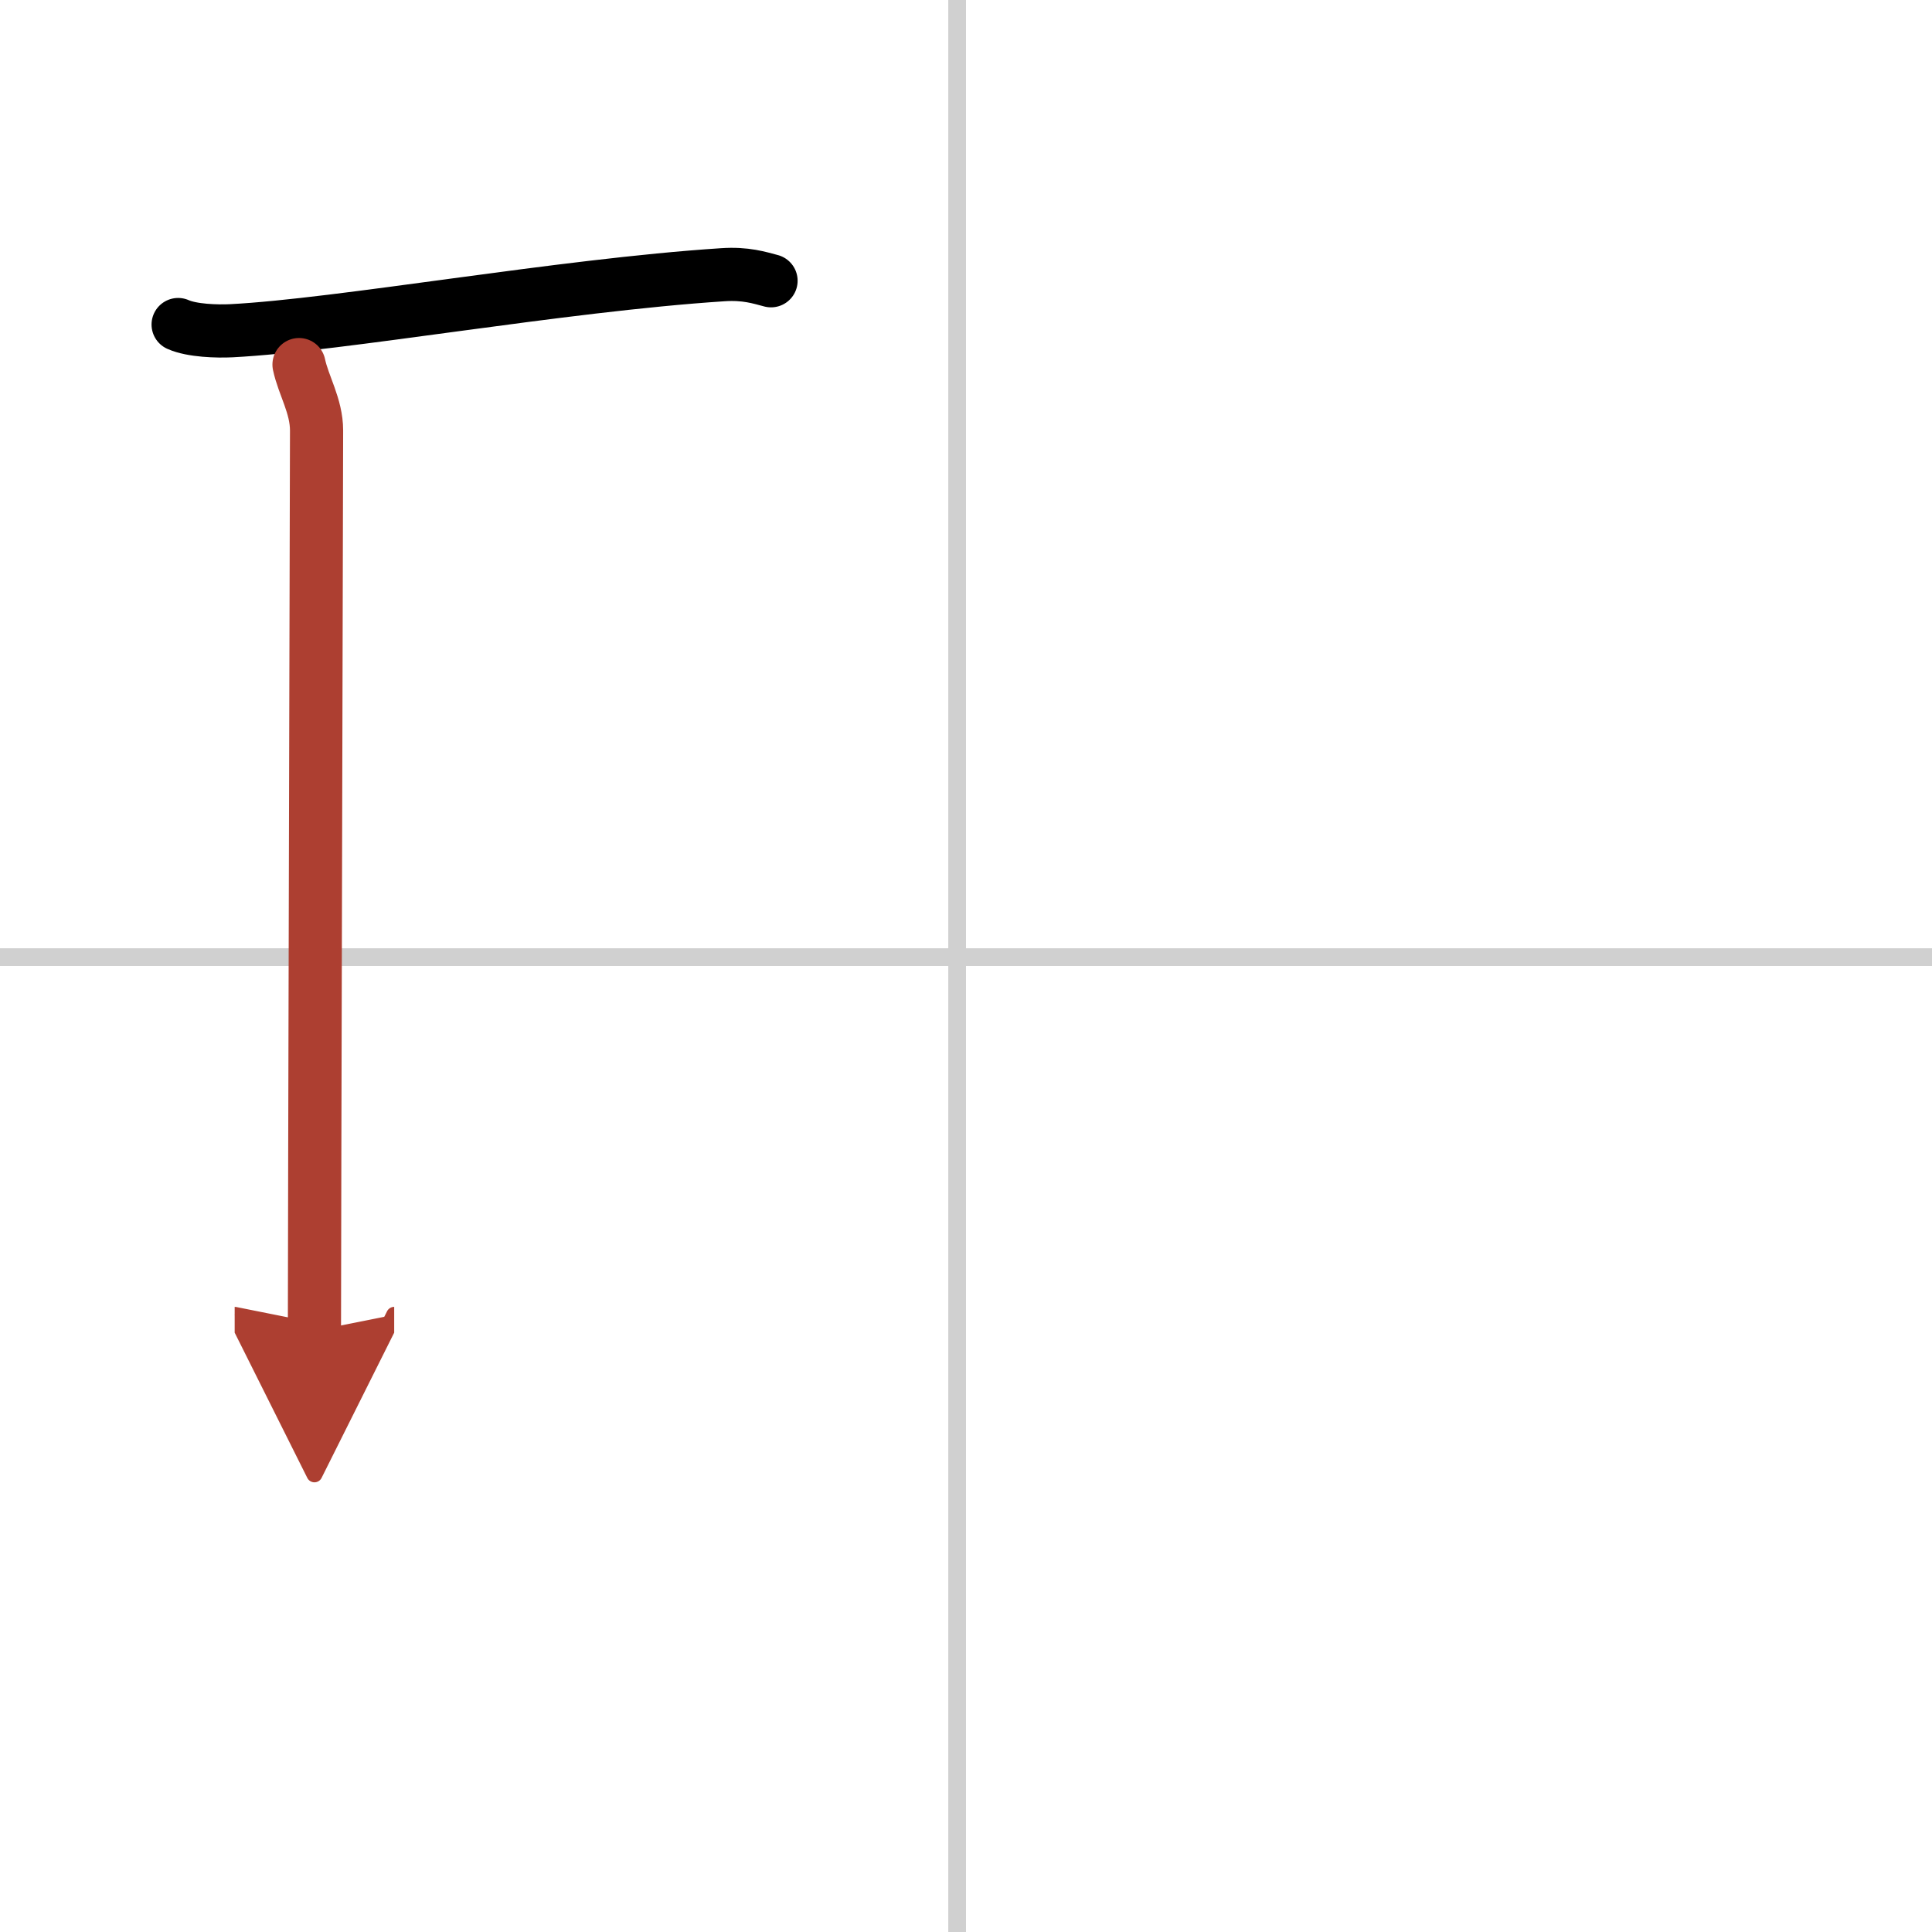 <svg width="400" height="400" viewBox="0 0 109 109" xmlns="http://www.w3.org/2000/svg"><defs><marker id="a" markerWidth="4" orient="auto" refX="1" refY="5" viewBox="0 0 10 10"><polyline points="0 0 10 5 0 10 1 5" fill="#ad3f31" stroke="#ad3f31"/></marker></defs><g fill="none" stroke="#000" stroke-linecap="round" stroke-linejoin="round" stroke-width="3"><rect width="100%" height="100%" fill="#fff" stroke="#fff"/><line x1="54" x2="54" y2="109" stroke="#d0d0d0" stroke-width="1"/><line x2="109" y1="54" y2="54" stroke="#d0d0d0" stroke-width="1"/><path d="m10.05 18.31c0.78 0.35 2.21 0.39 3 0.35 6.2-0.32 18.53-2.56 27.72-3.16 1.3-0.09 2.08 0.17 2.73 0.34"/><path d="m16.87 20.57c0.25 1.18 0.99 2.33 0.99 3.72s-0.12 45.8-0.12 50.79" marker-end="url(#a)" stroke="#ad3f31"/></g></svg>
